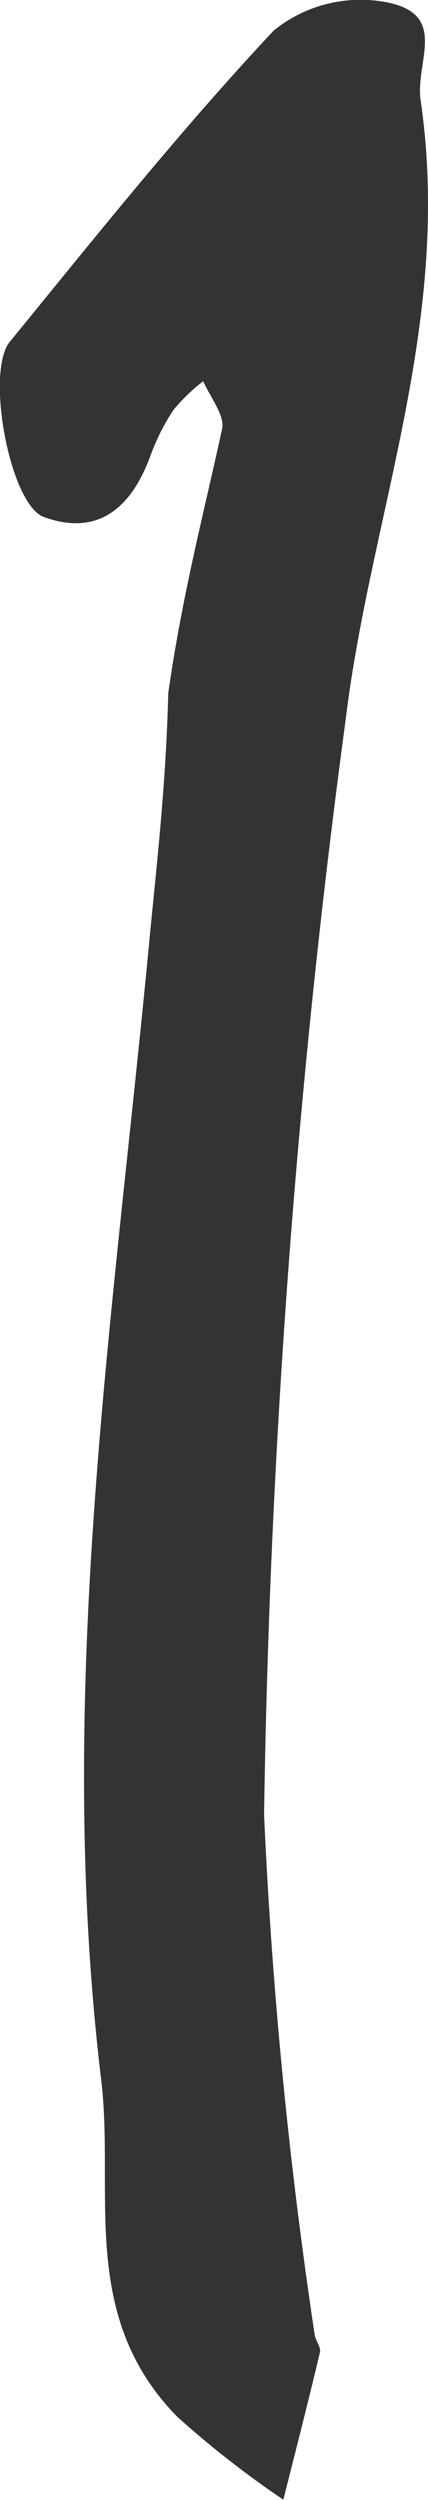 <svg xmlns="http://www.w3.org/2000/svg" width="6" height="35" viewBox="0 0 6 35"><defs><style>.a{fill:#333;}</style></defs><path class="a" d="M209.142,161.655c-.078-.539.389-1.19-.452-1.369a1.934,1.934,0,0,0-1.607.39c-1.3,1.385-2.493,2.88-3.7,4.357-.346.423,0,2.281.477,2.454.782.283,1.232-.158,1.488-.841a3.046,3.046,0,0,1,.33-.66,2.614,2.614,0,0,1,.415-.4c.1.223.305.483.266.664-.25,1.158-.555,2.3-.755,3.7-.035,1.347-.168,2.439-.272,3.537-.5,5.252-1.318,10.46-.669,15.877.192,1.581-.323,3.3,1.066,4.718a13.583,13.583,0,0,0,1.488,1.162c.174-.688.35-1.375.514-2.067.016-.068-.068-.166-.076-.251a70.068,70.068,0,0,1-.708-7.272,129.358,129.358,0,0,1,1.144-15.332C208.442,167.446,209.592,164.746,209.142,161.655Z" transform="translate(-203.245 -160.249)"/></svg>